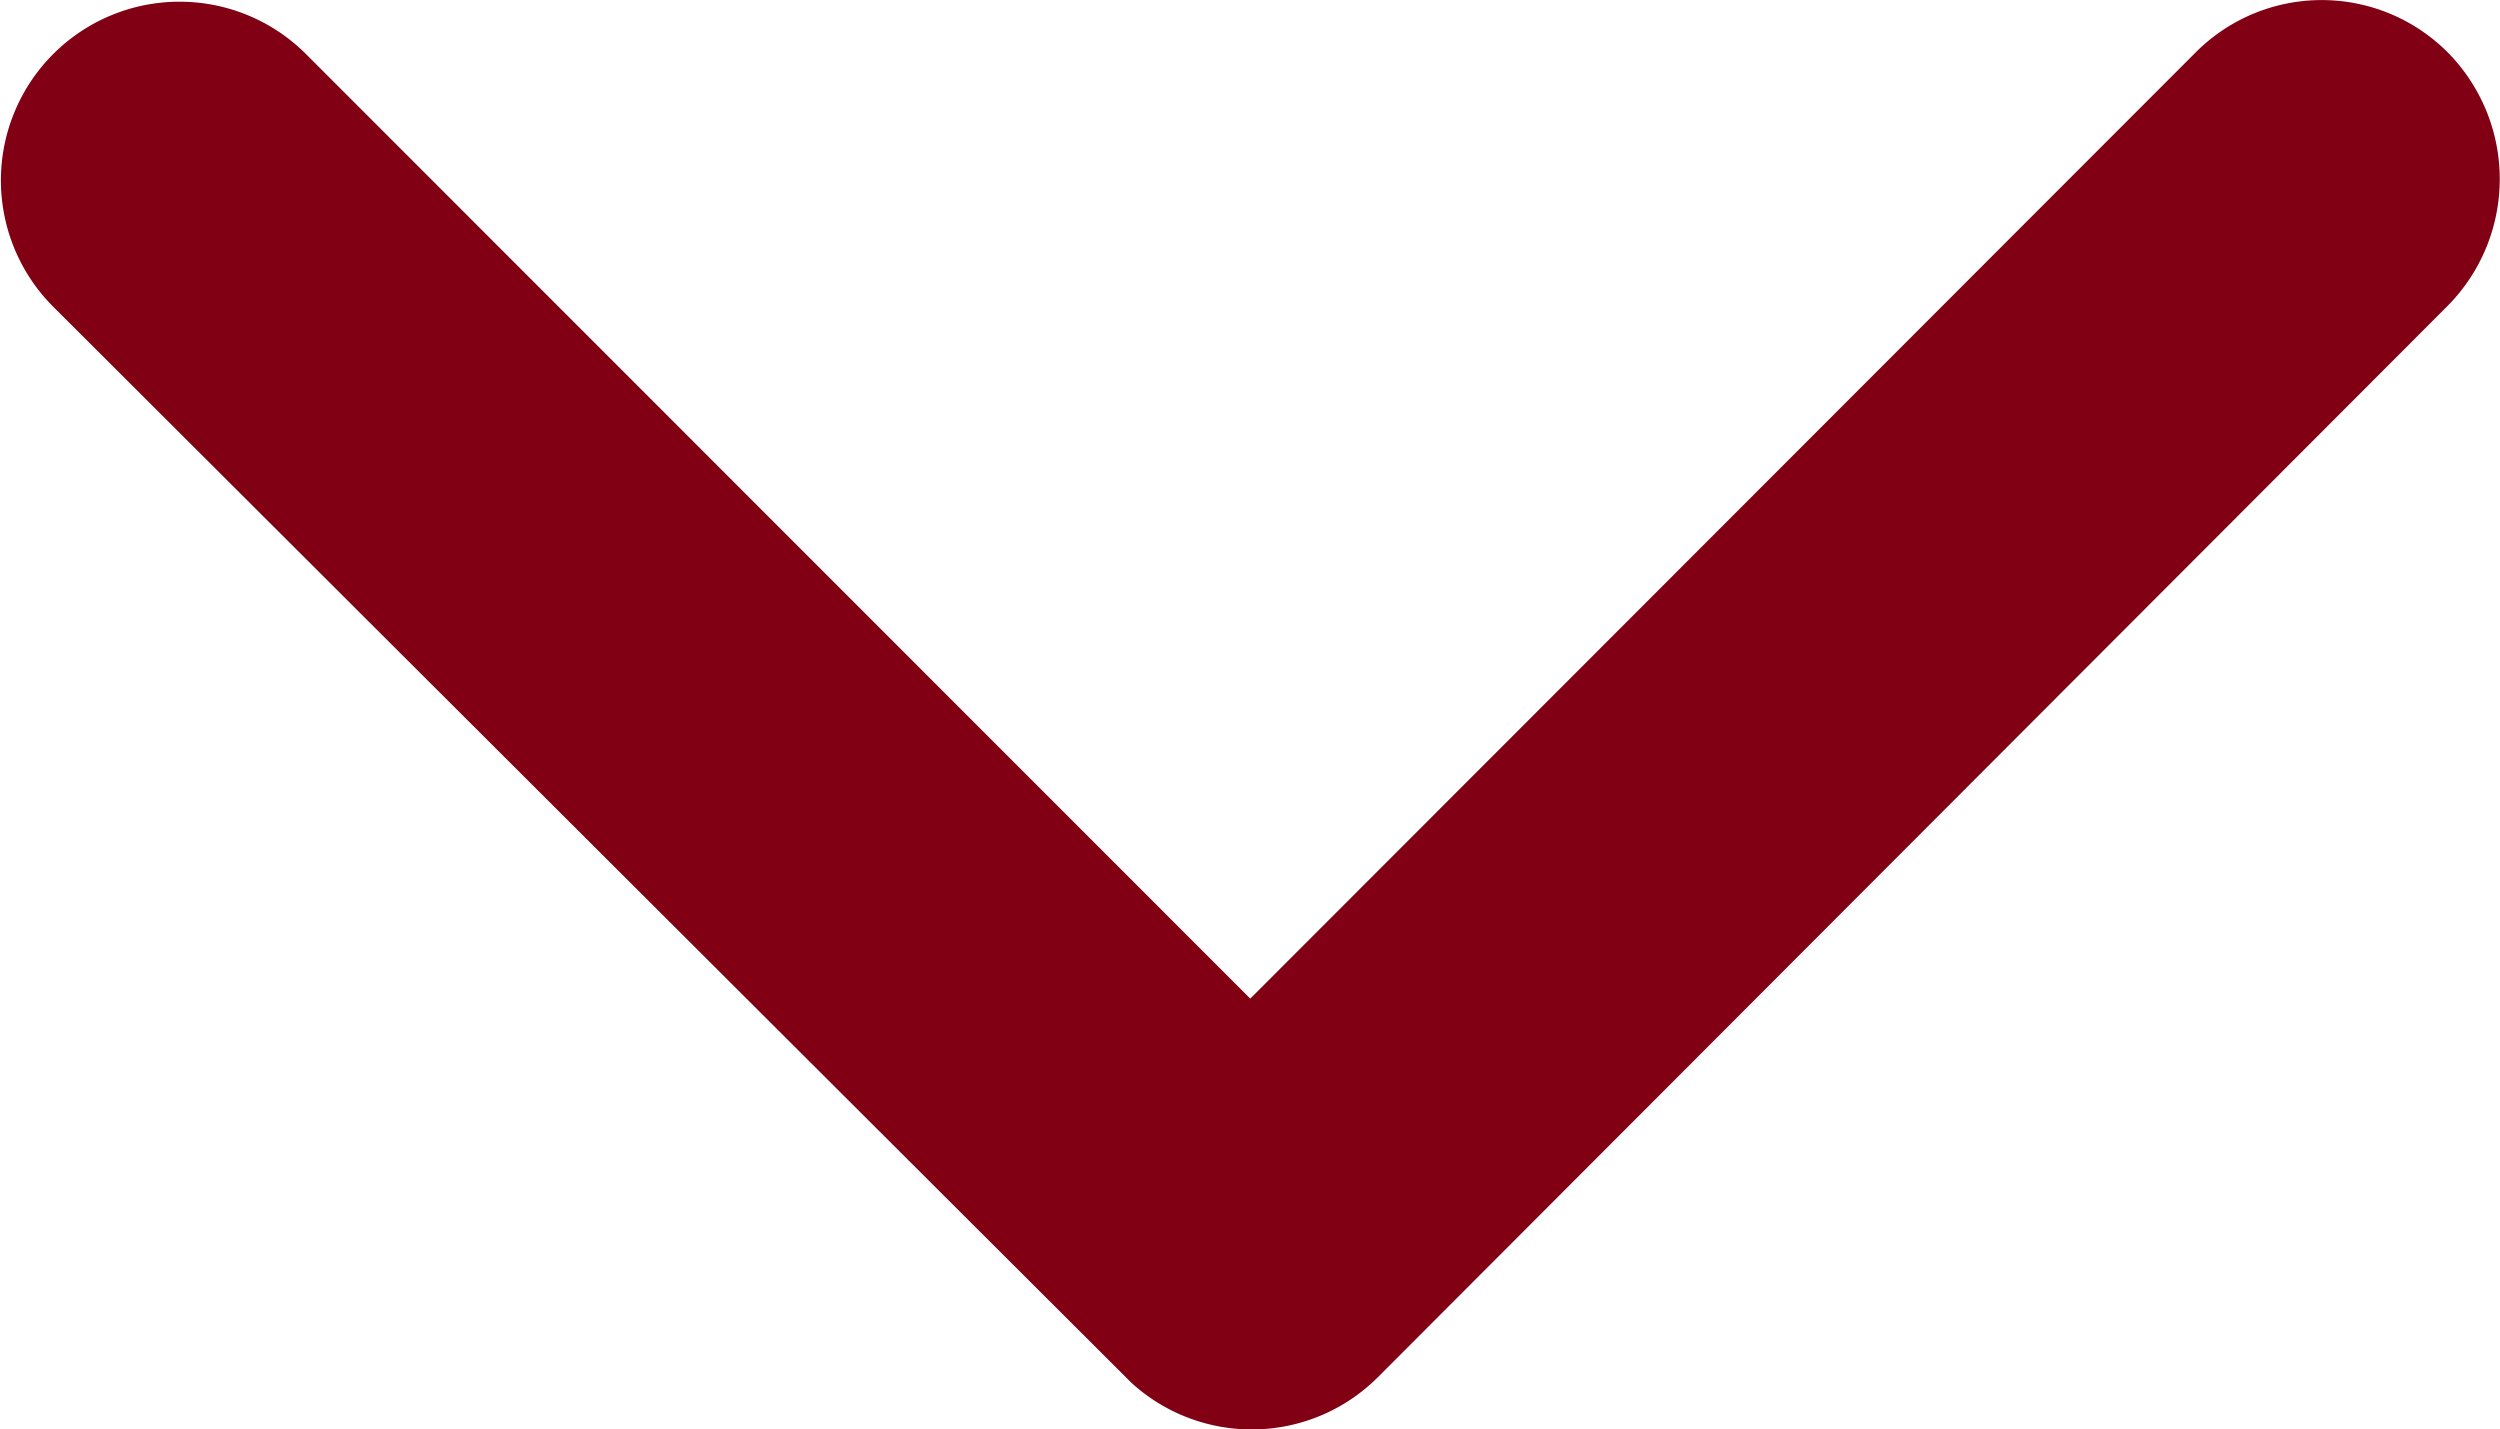 <svg xmlns="http://www.w3.org/2000/svg" width="9.458" height="5.408" viewBox="0 0 9.458 5.408">
  <defs>
    <style>
      .cls-1 {
        fill: #810013;
      }
    </style>
  </defs>
  <path id="Icon_ionic-ios-arrow-down" data-name="Icon ionic-ios-arrow-down" class="cls-1" d="M10.918,15.024l3.576-3.579a.673.673,0,0,1,.955,0,.682.682,0,0,1,0,.957L11.4,16.457a.675.675,0,0,1-.932.02l-4.08-4.072a.676.676,0,0,1,.955-.957Z" transform="translate(-6.188 -11.246)"/>
</svg>
